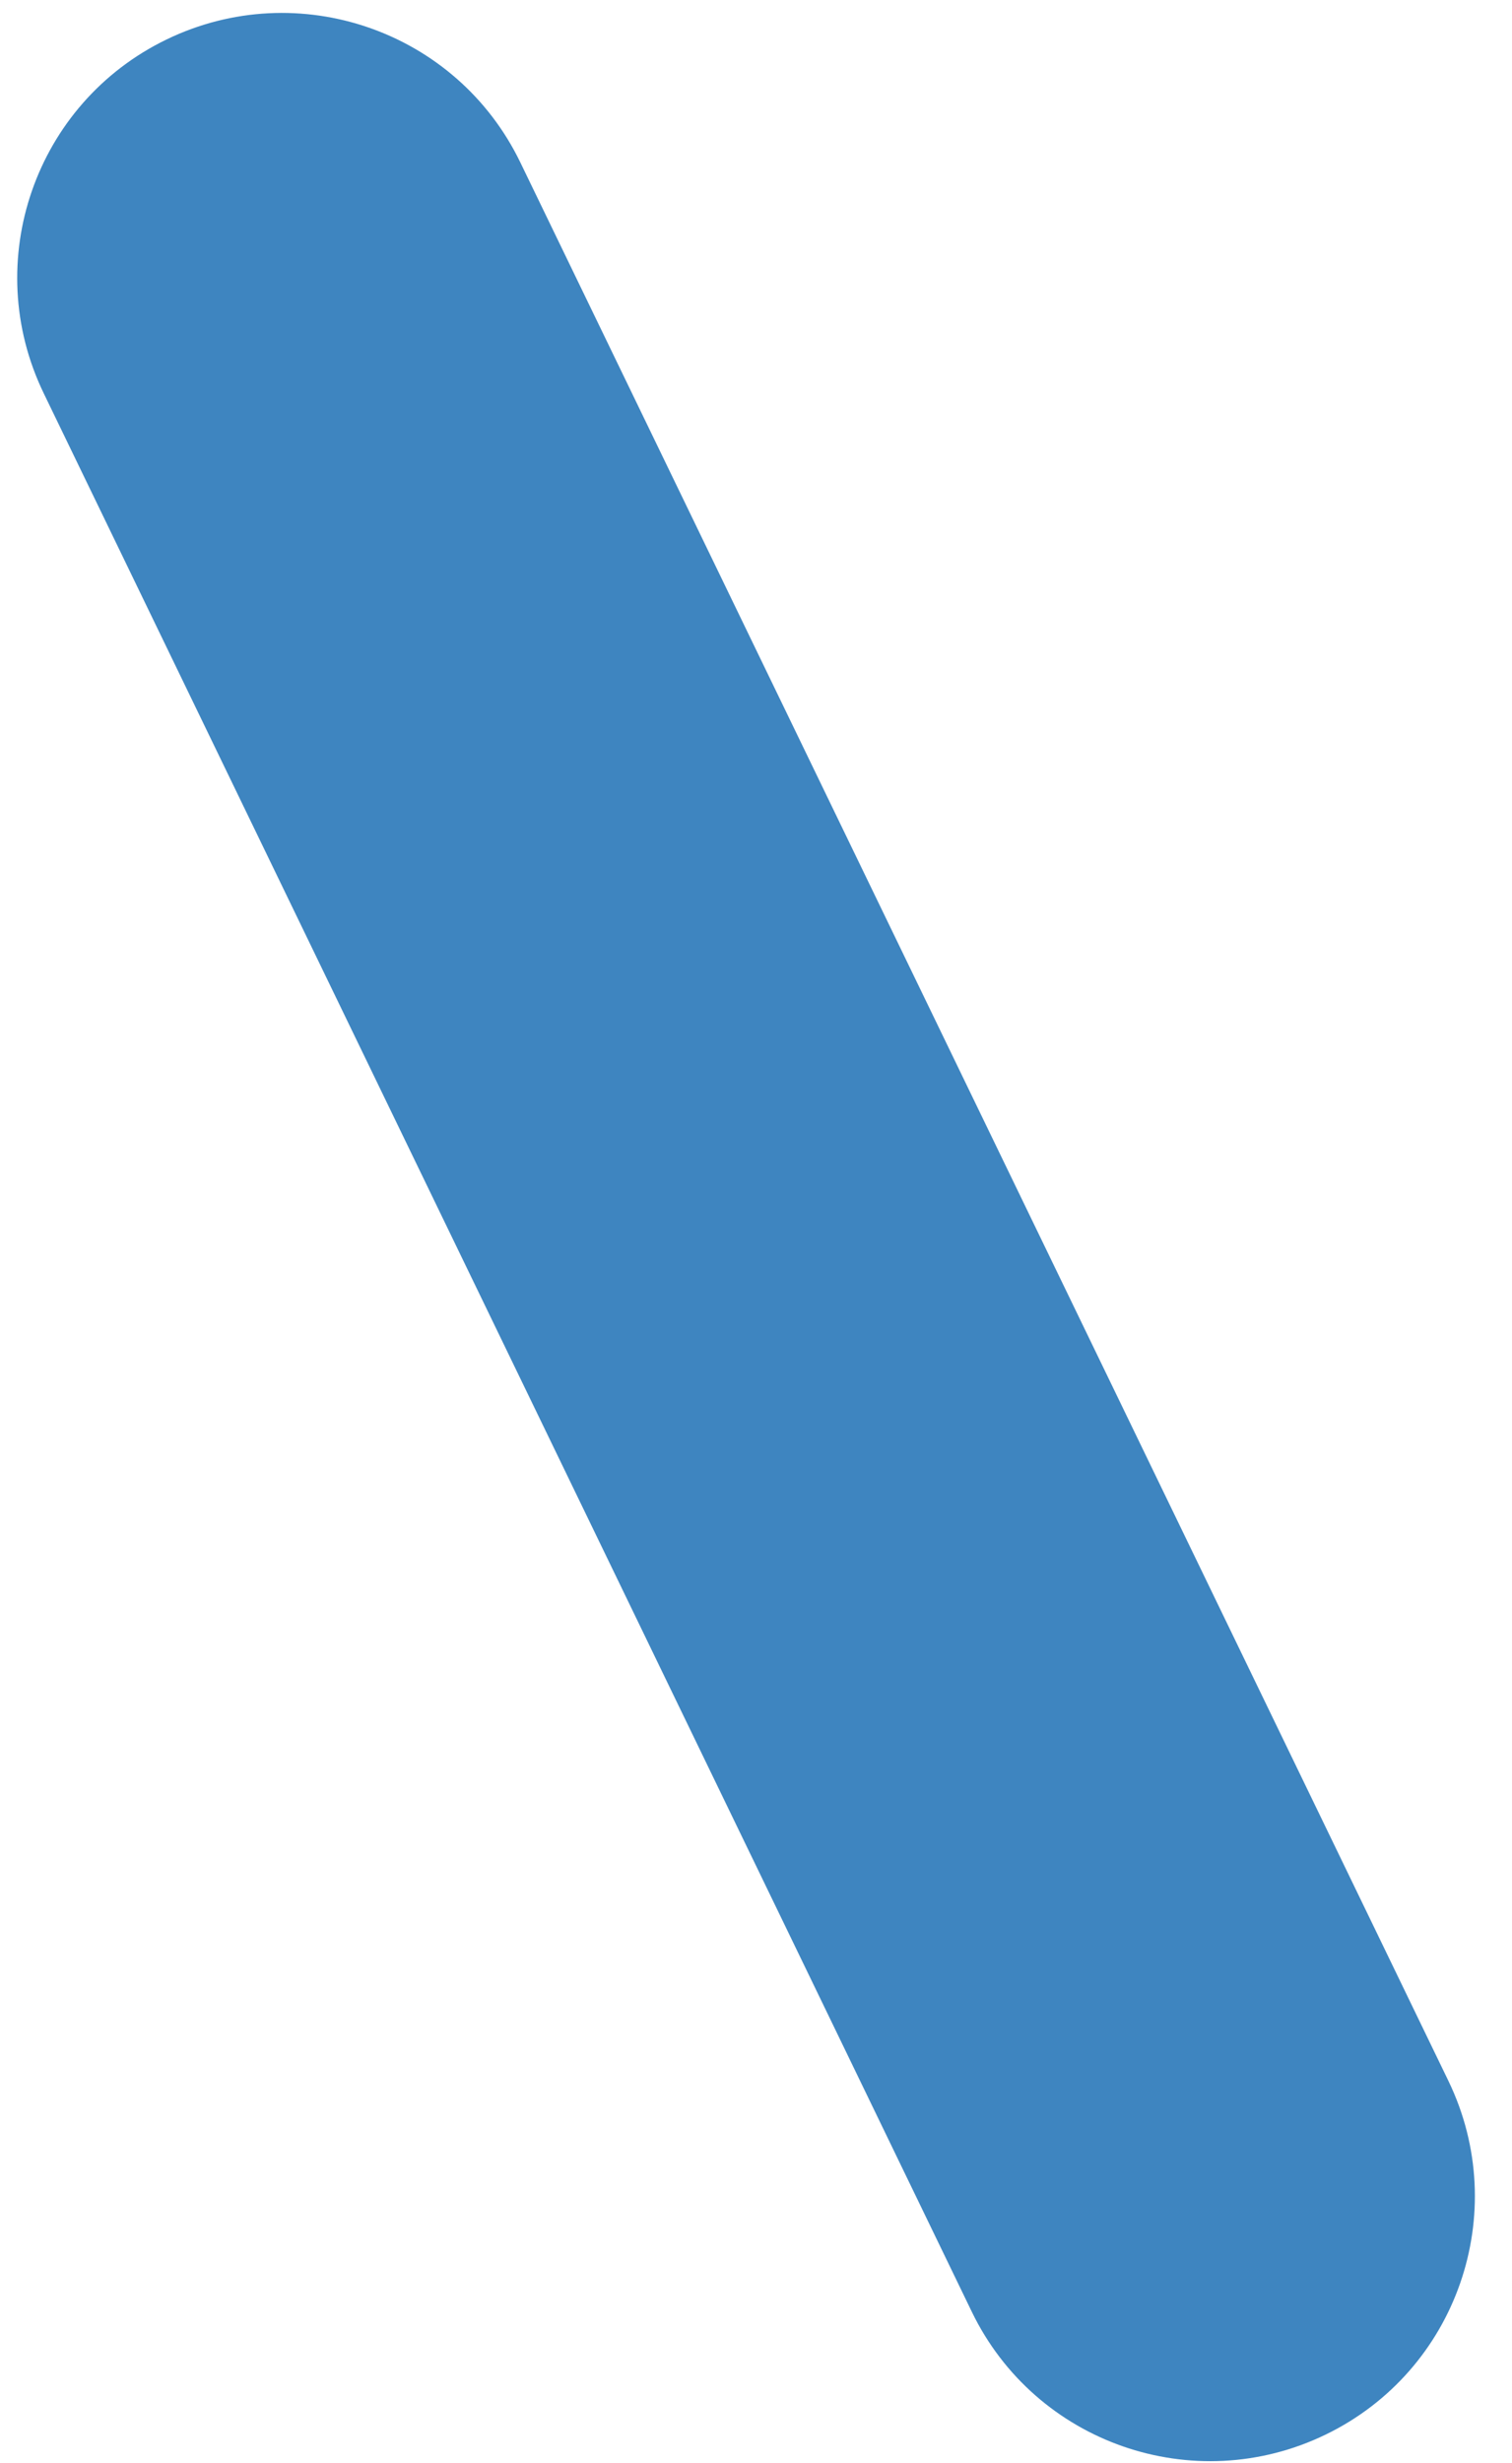 <svg xmlns="http://www.w3.org/2000/svg" width="35" height="57" viewBox="0 0 35 57" fill="none"><path d="M22.494 53.492L1.011 9.099C-0.462 6.052 0.811 2.385 3.858 0.912C6.905 -0.561 10.572 0.712 12.045 3.759L33.528 48.152C35.001 51.199 33.728 54.866 30.681 56.339C27.634 57.812 23.967 56.539 22.494 53.492Z" fill="#3E85C0"></path></svg>